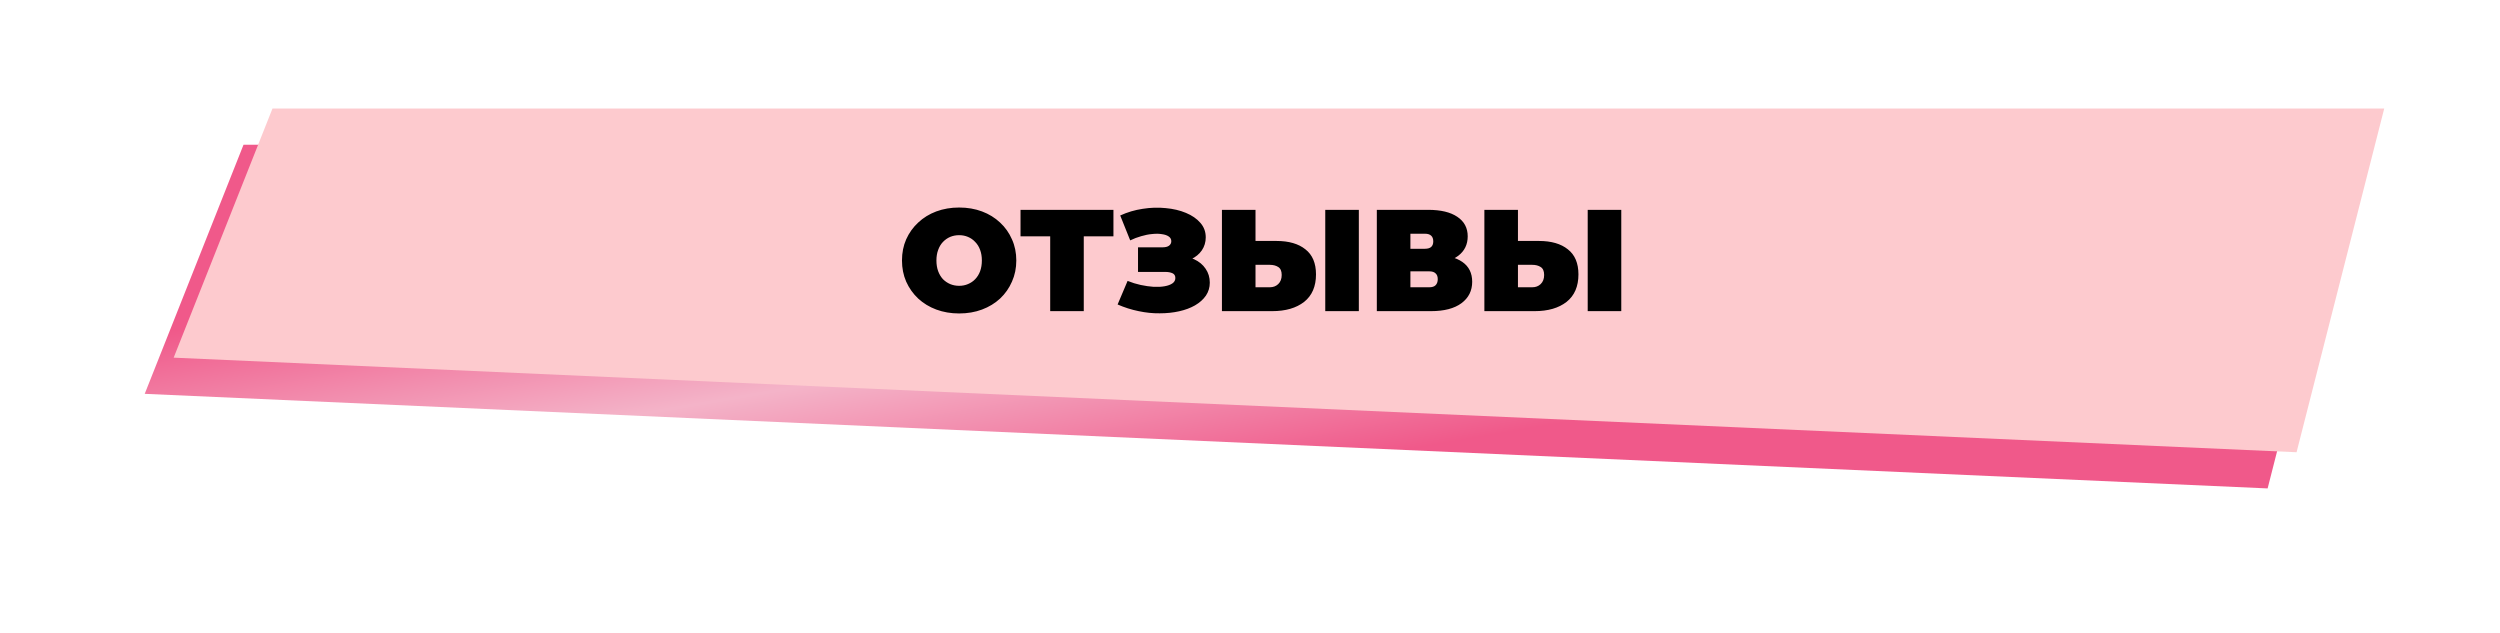 <?xml version="1.0" encoding="UTF-8"?> <svg xmlns="http://www.w3.org/2000/svg" width="691" height="175" viewBox="0 0 691 175" fill="none"> <g filter="url(#filter0_f_1895_185)"> <path d="M67.312 40H651L626.771 135L40 108.857L67.312 40Z" fill="url(#paint0_linear_1895_185)" fill-opacity="0.65"></path> </g> <path d="M75.312 30H659L634.771 125L48 98.857L75.312 30Z" fill="#FDCACE"></path> <path d="M265.107 86.64C262.84 86.64 260.733 86.28 258.787 85.56C256.867 84.84 255.2 83.827 253.787 82.52C252.373 81.187 251.267 79.627 250.467 77.84C249.693 76.053 249.307 74.107 249.307 72C249.307 69.867 249.693 67.92 250.467 66.16C251.267 64.373 252.373 62.827 253.787 61.52C255.2 60.187 256.867 59.16 258.787 58.44C260.733 57.72 262.84 57.36 265.107 57.36C267.4 57.36 269.507 57.72 271.427 58.44C273.347 59.16 275.013 60.187 276.427 61.52C277.84 62.827 278.933 64.373 279.707 66.16C280.507 67.92 280.907 69.867 280.907 72C280.907 74.107 280.507 76.053 279.707 77.84C278.933 79.627 277.84 81.187 276.427 82.52C275.013 83.827 273.347 84.84 271.427 85.56C269.507 86.28 267.4 86.64 265.107 86.64ZM265.107 79C265.987 79 266.8 78.84 267.547 78.52C268.32 78.2 268.987 77.747 269.547 77.16C270.133 76.547 270.587 75.813 270.907 74.96C271.227 74.08 271.387 73.093 271.387 72C271.387 70.907 271.227 69.933 270.907 69.08C270.587 68.2 270.133 67.467 269.547 66.88C268.987 66.267 268.32 65.8 267.547 65.48C266.8 65.16 265.987 65 265.107 65C264.227 65 263.4 65.16 262.627 65.48C261.88 65.8 261.213 66.267 260.627 66.88C260.067 67.467 259.627 68.2 259.307 69.08C258.987 69.933 258.827 70.907 258.827 72C258.827 73.093 258.987 74.08 259.307 74.96C259.627 75.813 260.067 76.547 260.627 77.16C261.213 77.747 261.88 78.2 262.627 78.52C263.4 78.84 264.227 79 265.107 79ZM290.274 86V63.28L292.314 65.32H282.074V58H307.754V65.32H297.514L299.554 63.28V86H290.274ZM308.907 84.16L311.667 77.64C312.84 78.12 314.04 78.493 315.267 78.76C316.52 79.027 317.72 79.2 318.867 79.28C320.013 79.333 321.027 79.28 321.907 79.12C322.813 78.96 323.533 78.693 324.067 78.32C324.6 77.947 324.867 77.453 324.867 76.84C324.867 76.2 324.6 75.76 324.067 75.52C323.533 75.28 322.88 75.16 322.107 75.16H314.547V68.36H321.307C322.107 68.36 322.707 68.213 323.107 67.92C323.533 67.6 323.747 67.187 323.747 66.68C323.747 66.12 323.507 65.68 323.027 65.36C322.573 65.04 321.947 64.827 321.147 64.72C320.373 64.587 319.493 64.573 318.507 64.68C317.52 64.76 316.493 64.96 315.427 65.28C314.387 65.573 313.373 65.96 312.387 66.44L309.627 59.56C311.6 58.653 313.667 58.04 315.827 57.72C318.013 57.373 320.133 57.307 322.187 57.52C324.267 57.707 326.133 58.147 327.787 58.84C329.467 59.533 330.8 60.453 331.787 61.6C332.773 62.72 333.267 64.053 333.267 65.6C333.267 66.933 332.907 68.133 332.187 69.2C331.467 70.24 330.48 71.053 329.227 71.64C328 72.227 326.6 72.52 325.027 72.52L325.227 70.64C327.067 70.64 328.667 70.973 330.027 71.64C331.413 72.28 332.48 73.16 333.227 74.28C334 75.4 334.387 76.68 334.387 78.12C334.387 79.453 334.027 80.653 333.307 81.72C332.587 82.76 331.587 83.653 330.307 84.4C329.053 85.12 327.587 85.667 325.907 86.04C324.253 86.413 322.467 86.6 320.547 86.6C318.653 86.627 316.707 86.427 314.707 86C312.733 85.6 310.8 84.987 308.907 84.16ZM352.822 66.6C356.235 66.6 358.902 67.373 360.822 68.92C362.768 70.44 363.742 72.747 363.742 75.84C363.742 79.173 362.648 81.707 360.462 83.44C358.275 85.147 355.328 86 351.622 86H337.742V58H347.022V66.6H352.822ZM350.982 79.4C351.915 79.4 352.688 79.107 353.302 78.52C353.942 77.907 354.262 77.067 354.262 76C354.262 74.933 353.942 74.2 353.302 73.8C352.688 73.4 351.915 73.2 350.982 73.2H347.022V79.4H350.982ZM366.302 86V58H375.582V86H366.302ZM380.554 86V58H394.754C398.221 58 400.901 58.64 402.794 59.92C404.714 61.2 405.674 63 405.674 65.32C405.674 67.587 404.794 69.387 403.034 70.72C401.274 72.027 398.901 72.68 395.914 72.68L396.714 70.52C399.888 70.52 402.381 71.147 404.194 72.4C406.008 73.653 406.914 75.48 406.914 77.88C406.914 80.36 405.928 82.333 403.954 83.8C401.981 85.267 399.168 86 395.514 86H380.554ZM389.834 79.4H395.074C395.848 79.4 396.421 79.213 396.794 78.84C397.194 78.44 397.394 77.88 397.394 77.16C397.394 76.44 397.194 75.907 396.794 75.56C396.421 75.187 395.848 75 395.074 75H389.834V79.4ZM389.834 68.76H393.834C394.634 68.76 395.221 68.587 395.594 68.24C395.968 67.893 396.154 67.387 396.154 66.72C396.154 66.027 395.968 65.507 395.594 65.16C395.221 64.787 394.634 64.6 393.834 64.6H389.834V68.76ZM425.361 66.6C428.774 66.6 431.441 67.373 433.361 68.92C435.307 70.44 436.281 72.747 436.281 75.84C436.281 79.173 435.187 81.707 433.001 83.44C430.814 85.147 427.867 86 424.161 86H410.281V58H419.561V66.6H425.361ZM423.521 79.4C424.454 79.4 425.227 79.107 425.841 78.52C426.481 77.907 426.801 77.067 426.801 76C426.801 74.933 426.481 74.2 425.841 73.8C425.227 73.4 424.454 73.2 423.521 73.2H419.561V79.4H423.521ZM438.841 86V58H448.121V86H438.841Z" fill="black"></path> <defs> <filter id="filter0_f_1895_185" x="0" y="0" width="691" height="175" filterUnits="userSpaceOnUse" color-interpolation-filters="sRGB"> <feFlood flood-opacity="0" result="BackgroundImageFix"></feFlood> <feBlend mode="normal" in="SourceGraphic" in2="BackgroundImageFix" result="shape"></feBlend> <feGaussianBlur stdDeviation="20" result="effect1_foregroundBlur_1895_185"></feGaussianBlur> </filter> <linearGradient id="paint0_linear_1895_185" x1="345.5" y1="40" x2="360.867" y2="129.119" gradientUnits="userSpaceOnUse"> <stop stop-color="#E8004B"></stop> <stop offset="0.495" stop-color="#EE8BAB"></stop> <stop offset="1" stop-color="#E8004B"></stop> </linearGradient> </defs> </svg> 